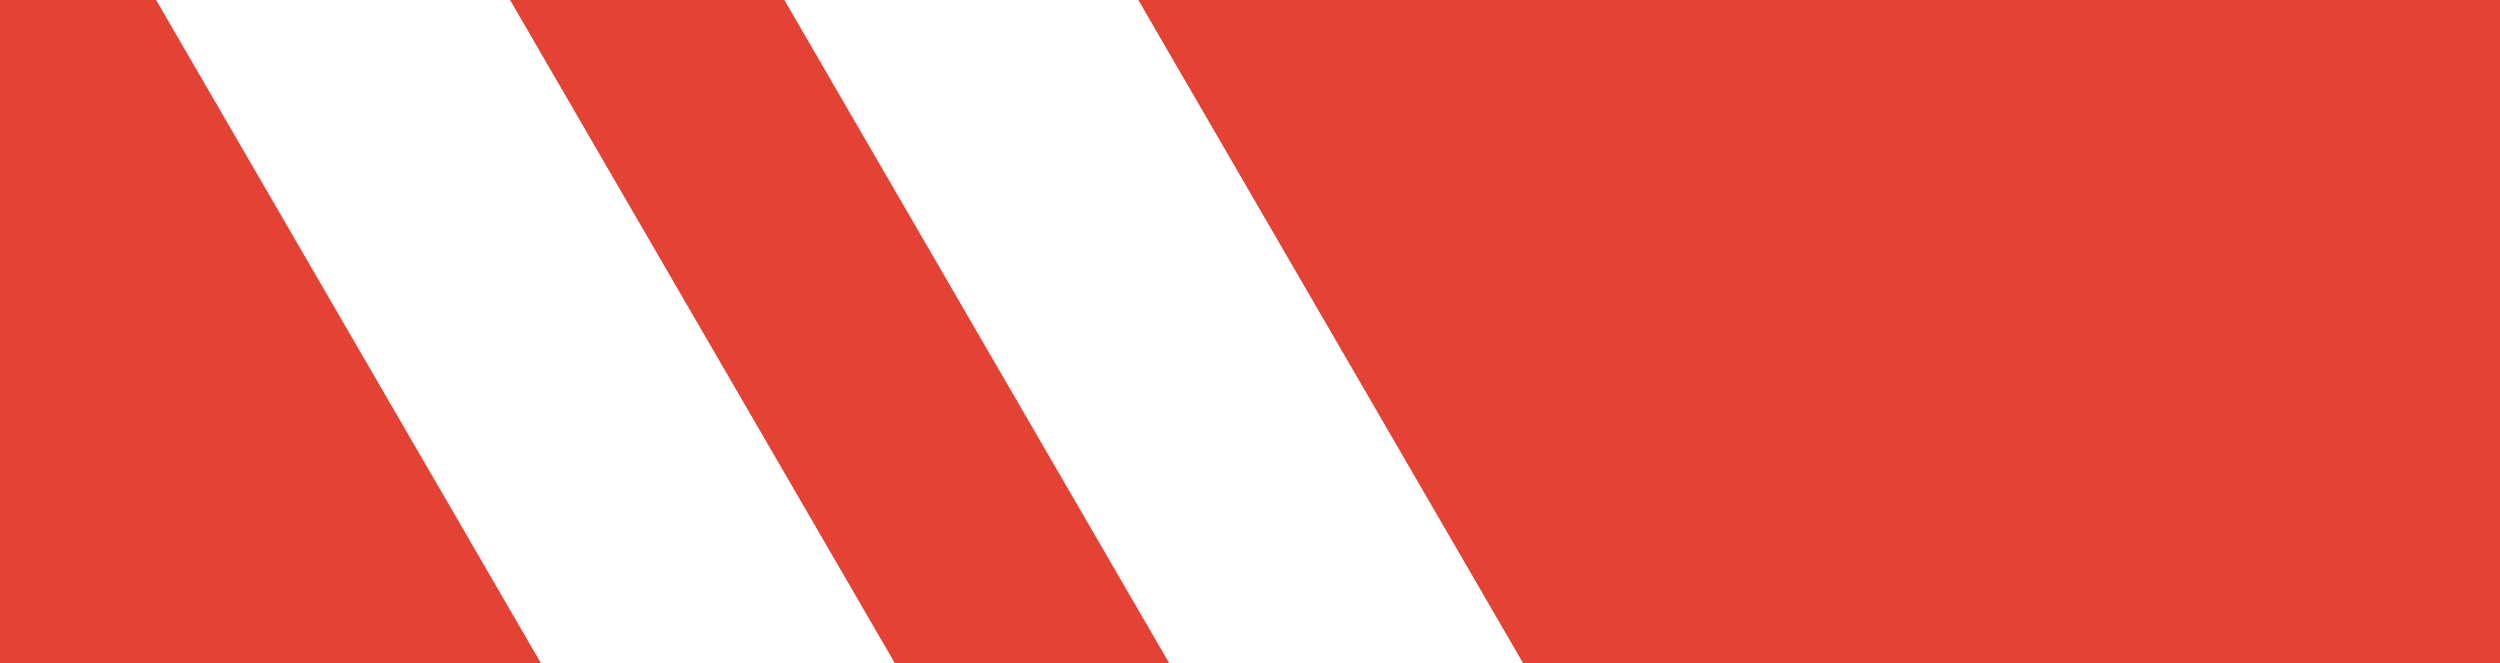 <svg width="49" height="13" viewBox="0 0 49 13" fill="none" xmlns="http://www.w3.org/2000/svg">
<path fill-rule="evenodd" clip-rule="evenodd" d="M9.997 0H15.374L22.917 13H17.54L9.997 0ZM10.603 13H0V0H3.06L10.603 13ZM49 0H22.311L29.854 13H49V0Z" fill="#E34234"/>
</svg>
